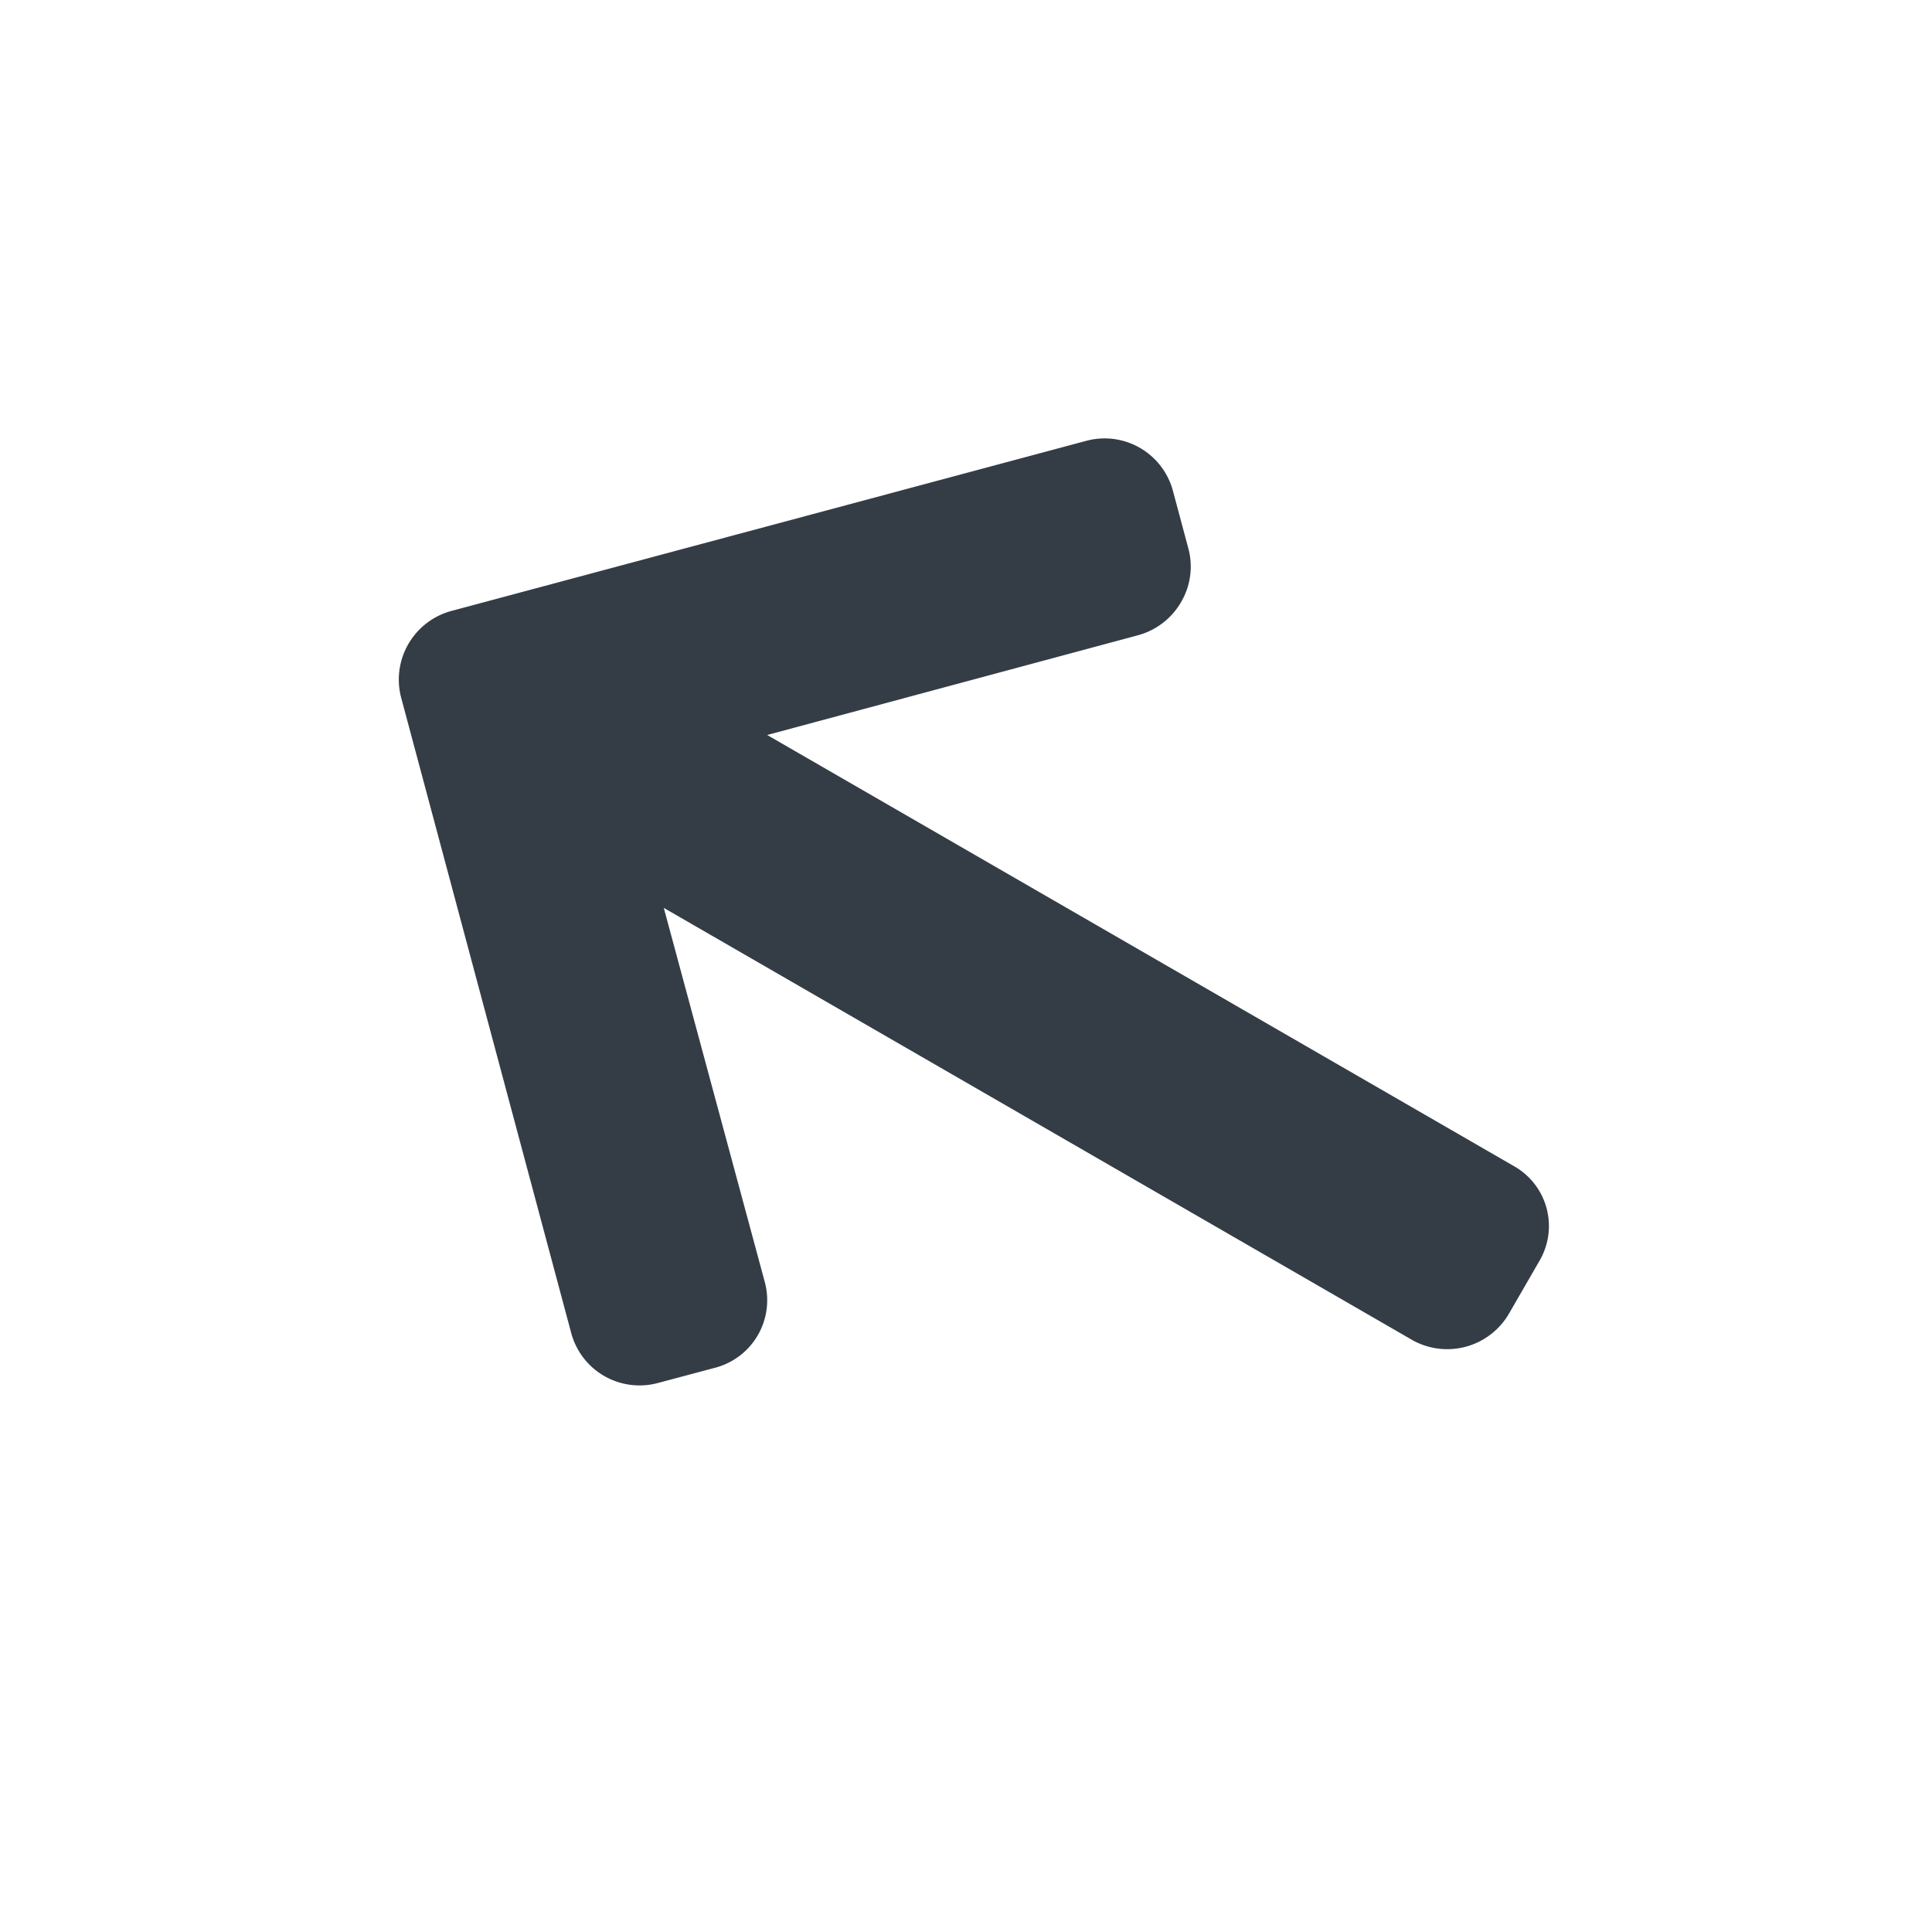 <svg xmlns="http://www.w3.org/2000/svg" width="15" height="15" viewBox="0 0 15 15"><g transform="translate(0 15) rotate(-90)"><rect width="15" height="15" fill="none"/><g transform="translate(13.602 5.25) rotate(120)"><path d="M.16,3.771,3.771.16a.549.549,0,0,1,.774,0l.328.328a.543.543,0,0,1,.16.387.554.554,0,0,1-.16.392L2.766,3.378H9.46a.534.534,0,0,1,.54.538V4.38a.555.555,0,0,1-.54.562H2.742L4.873,7.065a.542.542,0,0,1,0,.769l-.328.327a.549.549,0,0,1-.774,0L.16,4.548a.552.552,0,0,1,0-.777Z" transform="translate(0 0)" fill="#343d46"/></g></g></svg>
